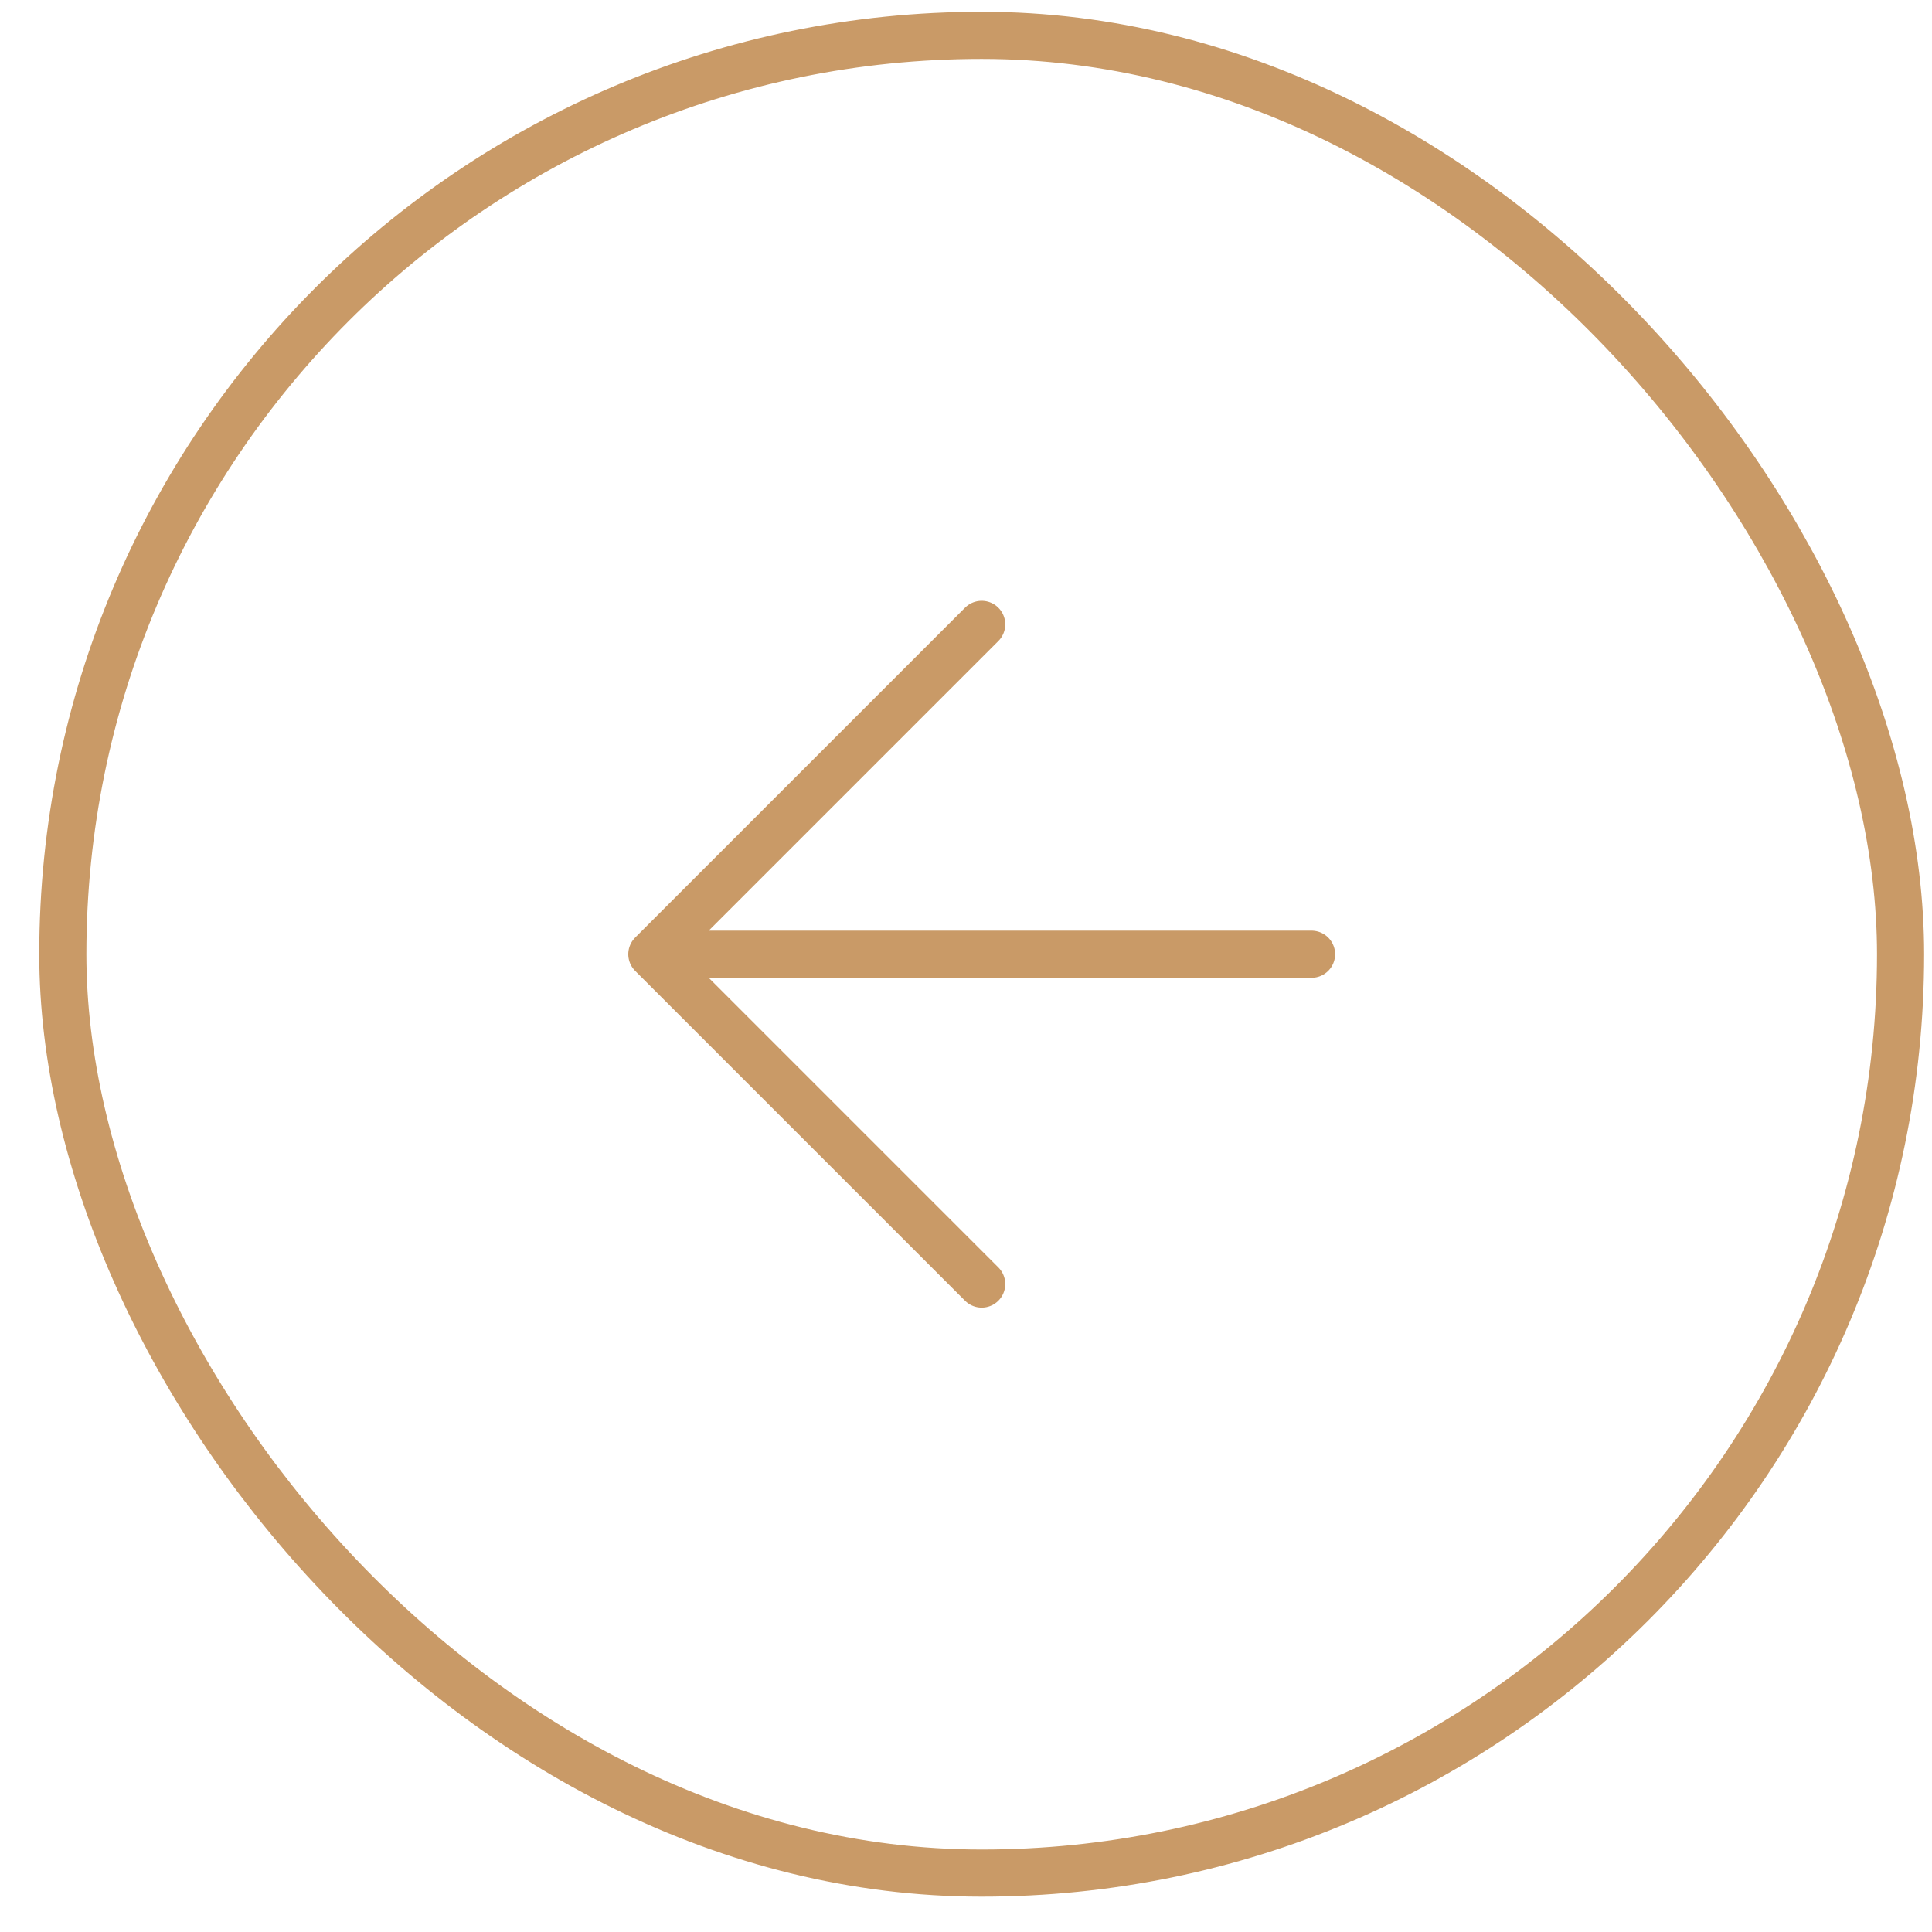 <?xml version="1.0" encoding="UTF-8"?> <svg xmlns="http://www.w3.org/2000/svg" width="41" height="41" viewBox="0 0 41 41" fill="none"><rect x="1.333" y="0.75" width="39" height="39" rx="19.5" stroke="#C99A67"></rect><path d="M20.833 27.25L13.833 20.25M13.833 20.25L20.833 13.25M13.833 20.25H27.833" stroke="#C99A67" stroke-linecap="round" stroke-linejoin="round"></path></svg> 